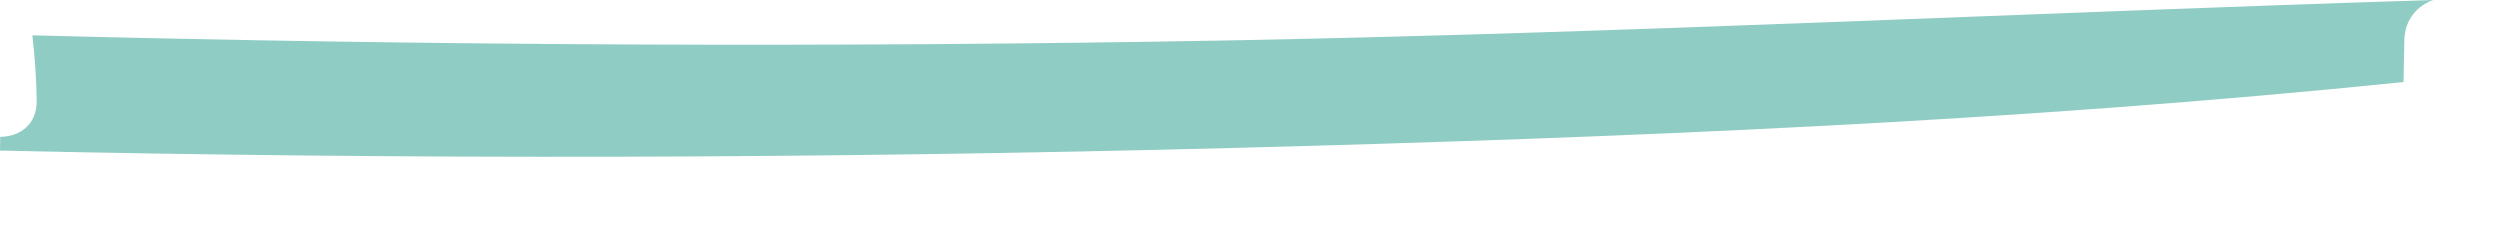 <?xml version="1.0" encoding="utf-8"?>
<svg xmlns="http://www.w3.org/2000/svg" fill="none" height="100%" overflow="visible" preserveAspectRatio="none" style="display: block;" viewBox="0 0 22 2" width="100%">
<path d="M21.413 0C21.274 0.049 21.162 0.169 21.158 0.356C21.156 0.478 21.153 0.601 21.151 0.722C17.729 1.072 14.286 1.212 10.85 1.302C7.234 1.396 3.617 1.406 0 1.325L0.002 1.204C0.169 1.204 0.326 1.1 0.323 0.885C0.32 0.694 0.307 0.503 0.285 0.311C3.806 0.402 7.328 0.42 10.85 0.355C14.373 0.288 17.891 0.11 21.413 0Z" fill="#8FCCC3" id="Vector"/>
</svg>